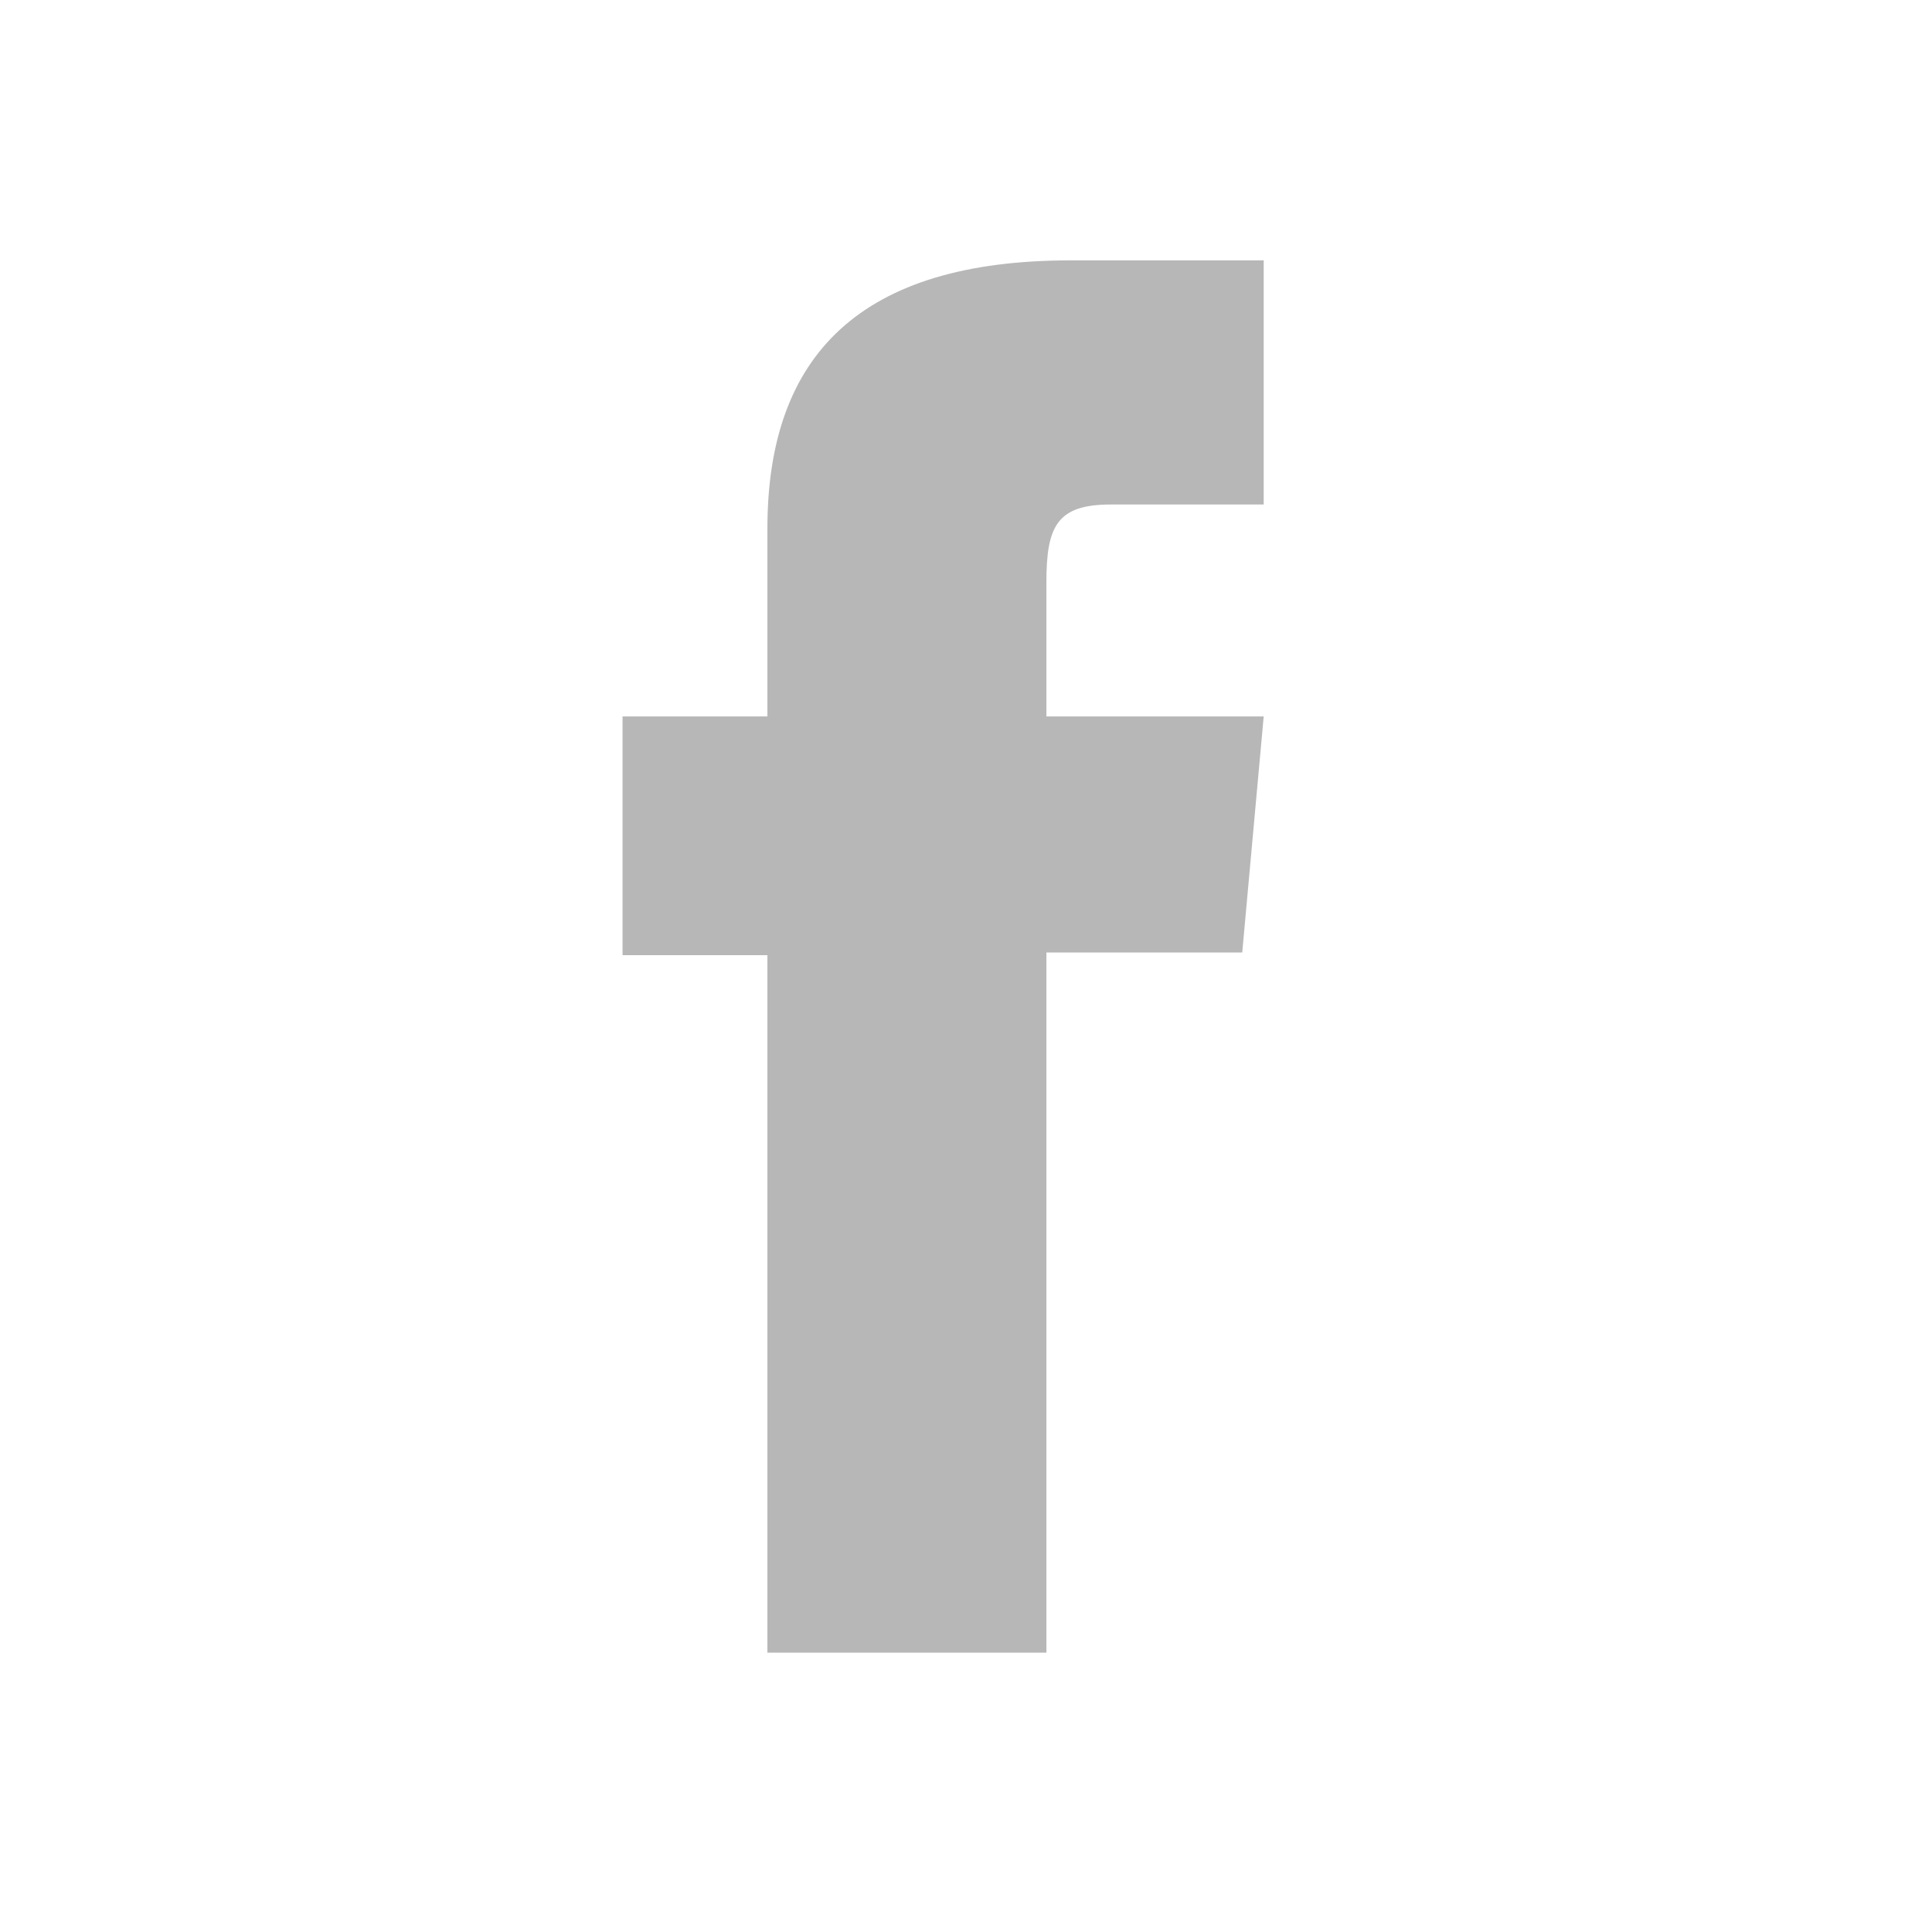 <?xml version="1.0" encoding="utf-8"?>
<!-- Generator: Adobe Illustrator 24.1.2, SVG Export Plug-In . SVG Version: 6.00 Build 0)  -->
<svg version="1.1"
	 id="svg2" xmlns:cc="http://creativecommons.org/ns#" xmlns:dc="http://purl.org/dc/elements/1.1/" xmlns:rdf="http://www.w3.org/1999/02/22-rdf-syntax-ns#" xmlns:svg="http://www.w3.org/2000/svg"
	 xmlns="http://www.w3.org/2000/svg" xmlns:xlink="http://www.w3.org/1999/xlink" x="0px" y="0px" viewBox="0 0 96 96"
	 style="enable-background:new 0 0 96 96;" xml:space="preserve">
<style type="text/css">
	.st0{fill:#B7B7B7;}
</style>
<g id="g10" transform="matrix(1.333,0,0,-1.333,0,96)">
	<g id="g12">
		<g>
			<g id="g14">
				<g id="g20" transform="translate(28.606,10.412)">
					<path id="path22" class="st0" d="M0,0h10.4v26.1h7.3l0.8,8.8h-8.1v5c0,2.1,0.4,2.9,2.4,2.9h5.7v9.1h-7.2
						C3.5,51.9,0,48.4,0,41.9v-7h-5.4V26H0V0z"/>
				</g>
			</g>
		</g>
	</g>
</g>
</svg>
